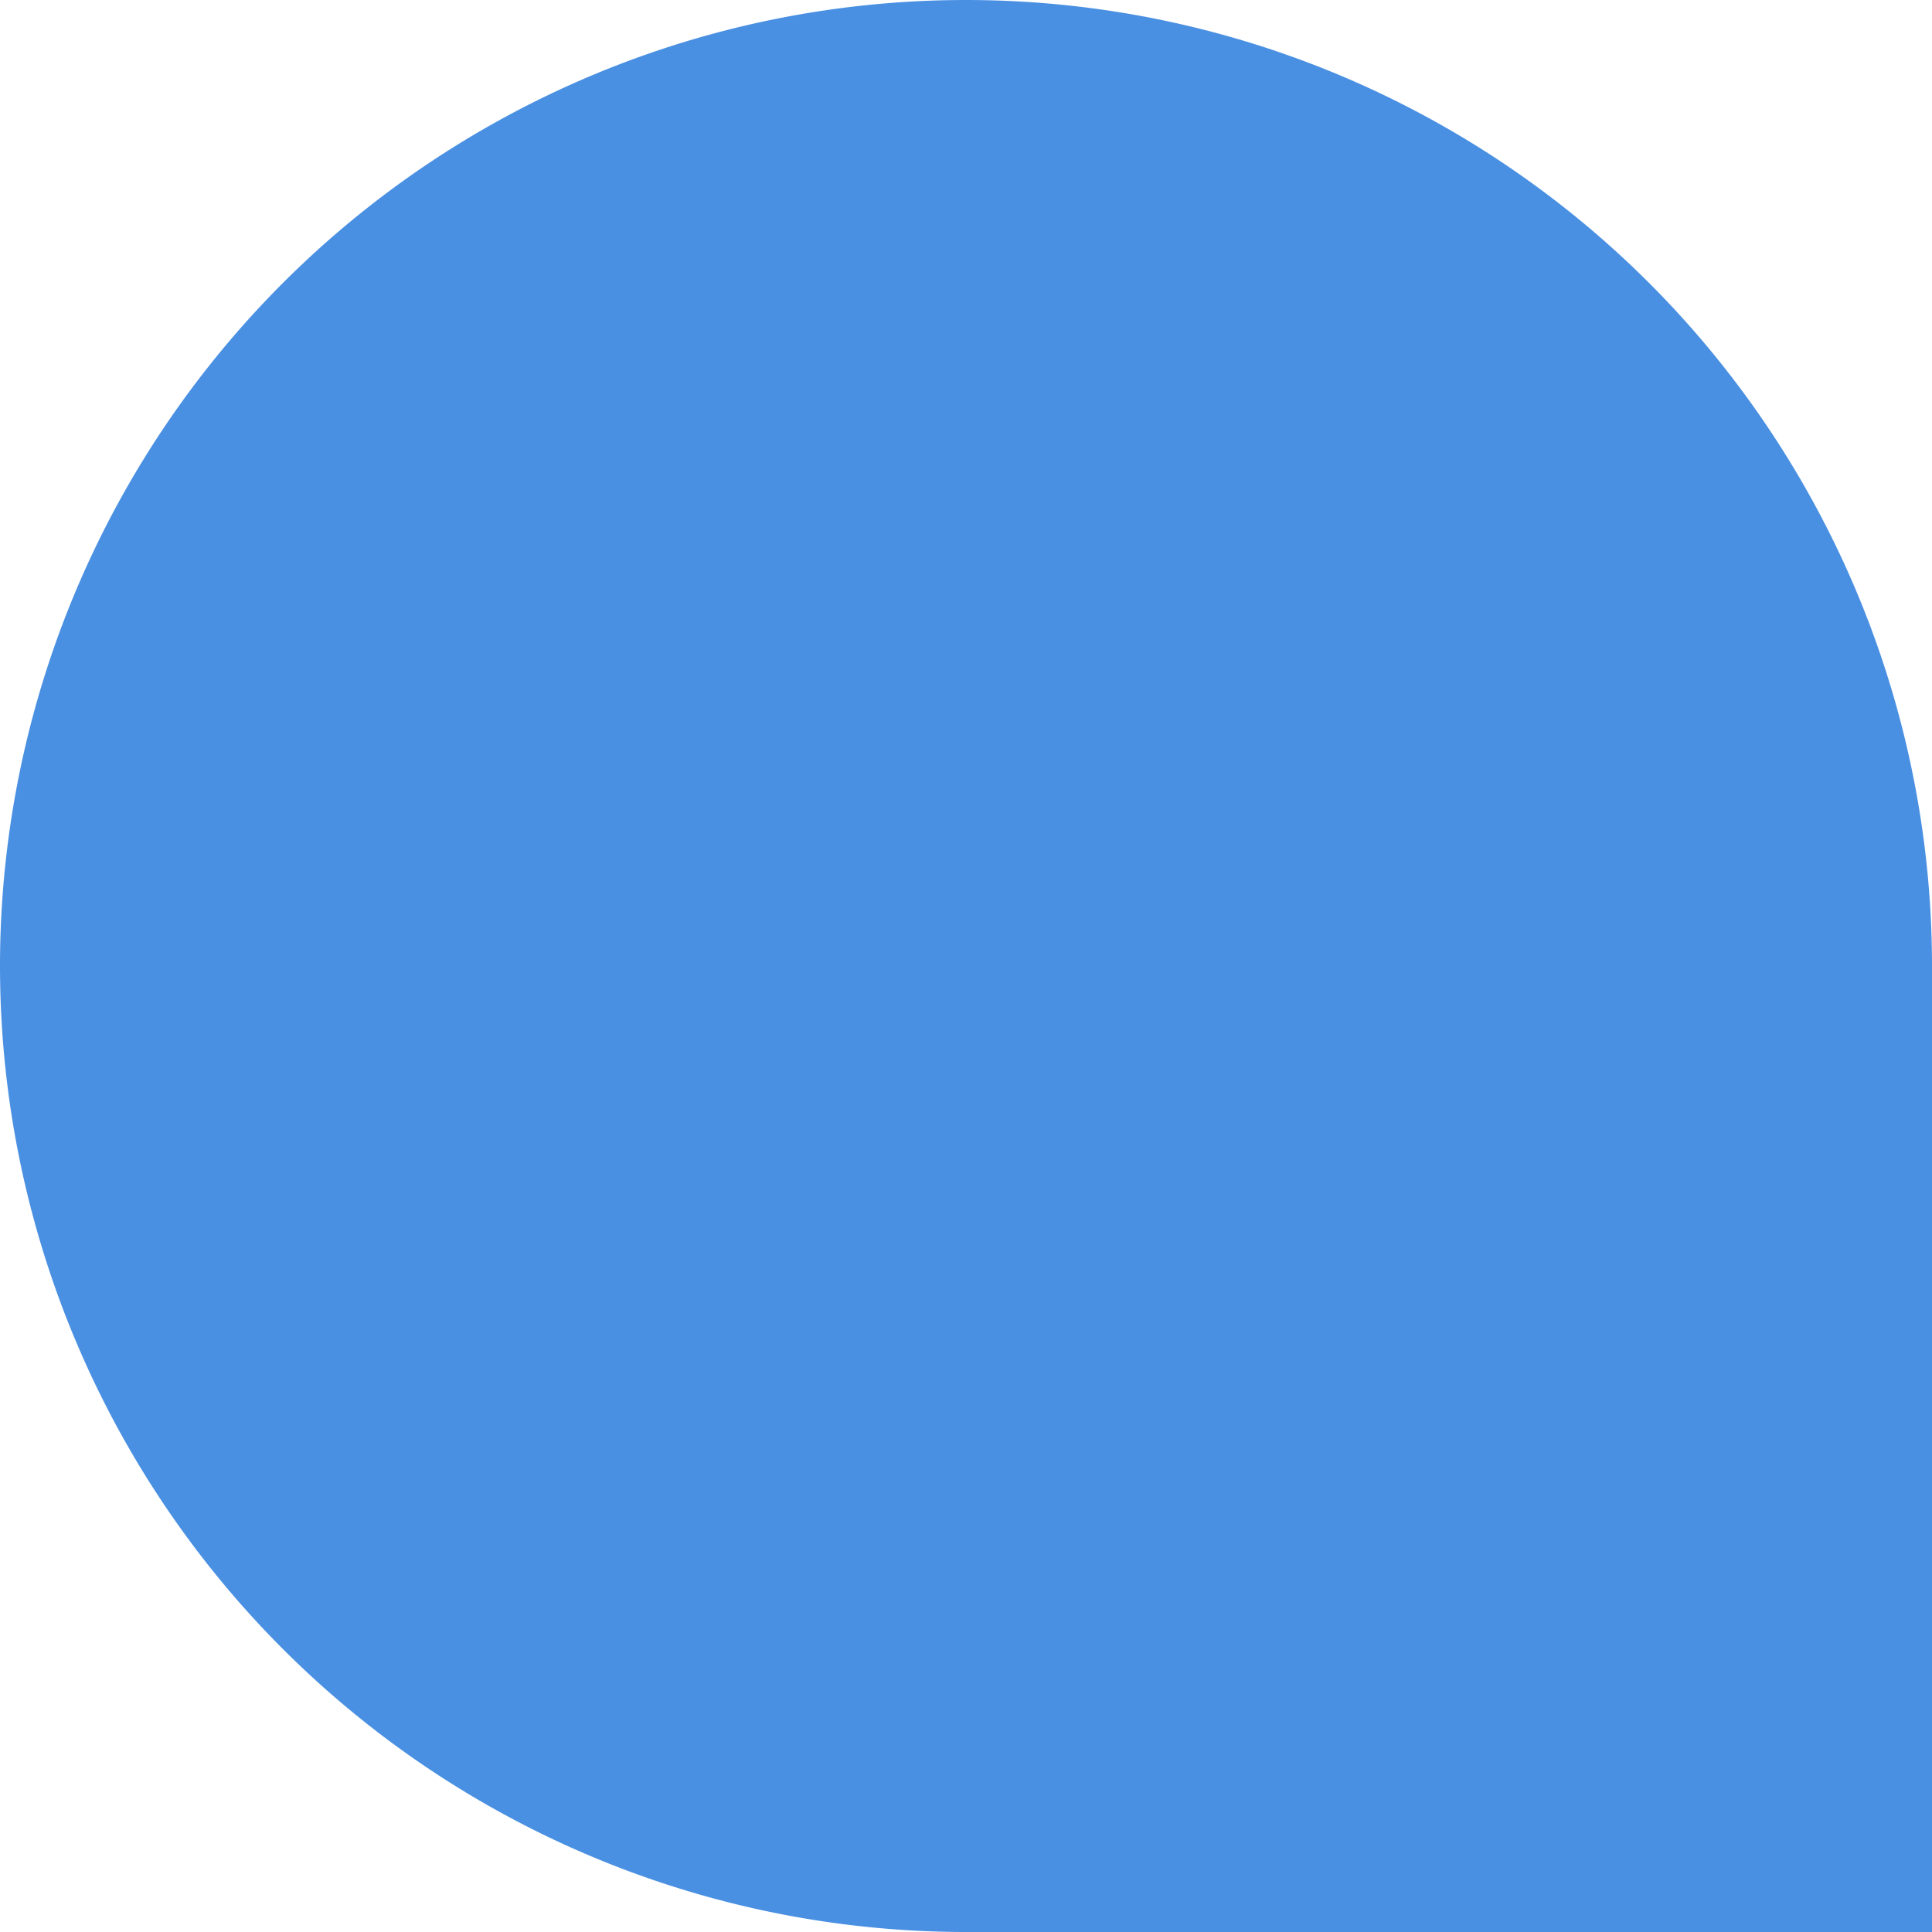 <svg xmlns="http://www.w3.org/2000/svg" width="200" height="200" viewBox="0 0 200 200">
  <path id="Color-4" d="M100,0h0A100,100,0,0,1,200,100V200H100A100,100,0,0,1,0,100H0A100,100,0,0,1,100,0Z" fill="#4a90e2"/>
</svg>
